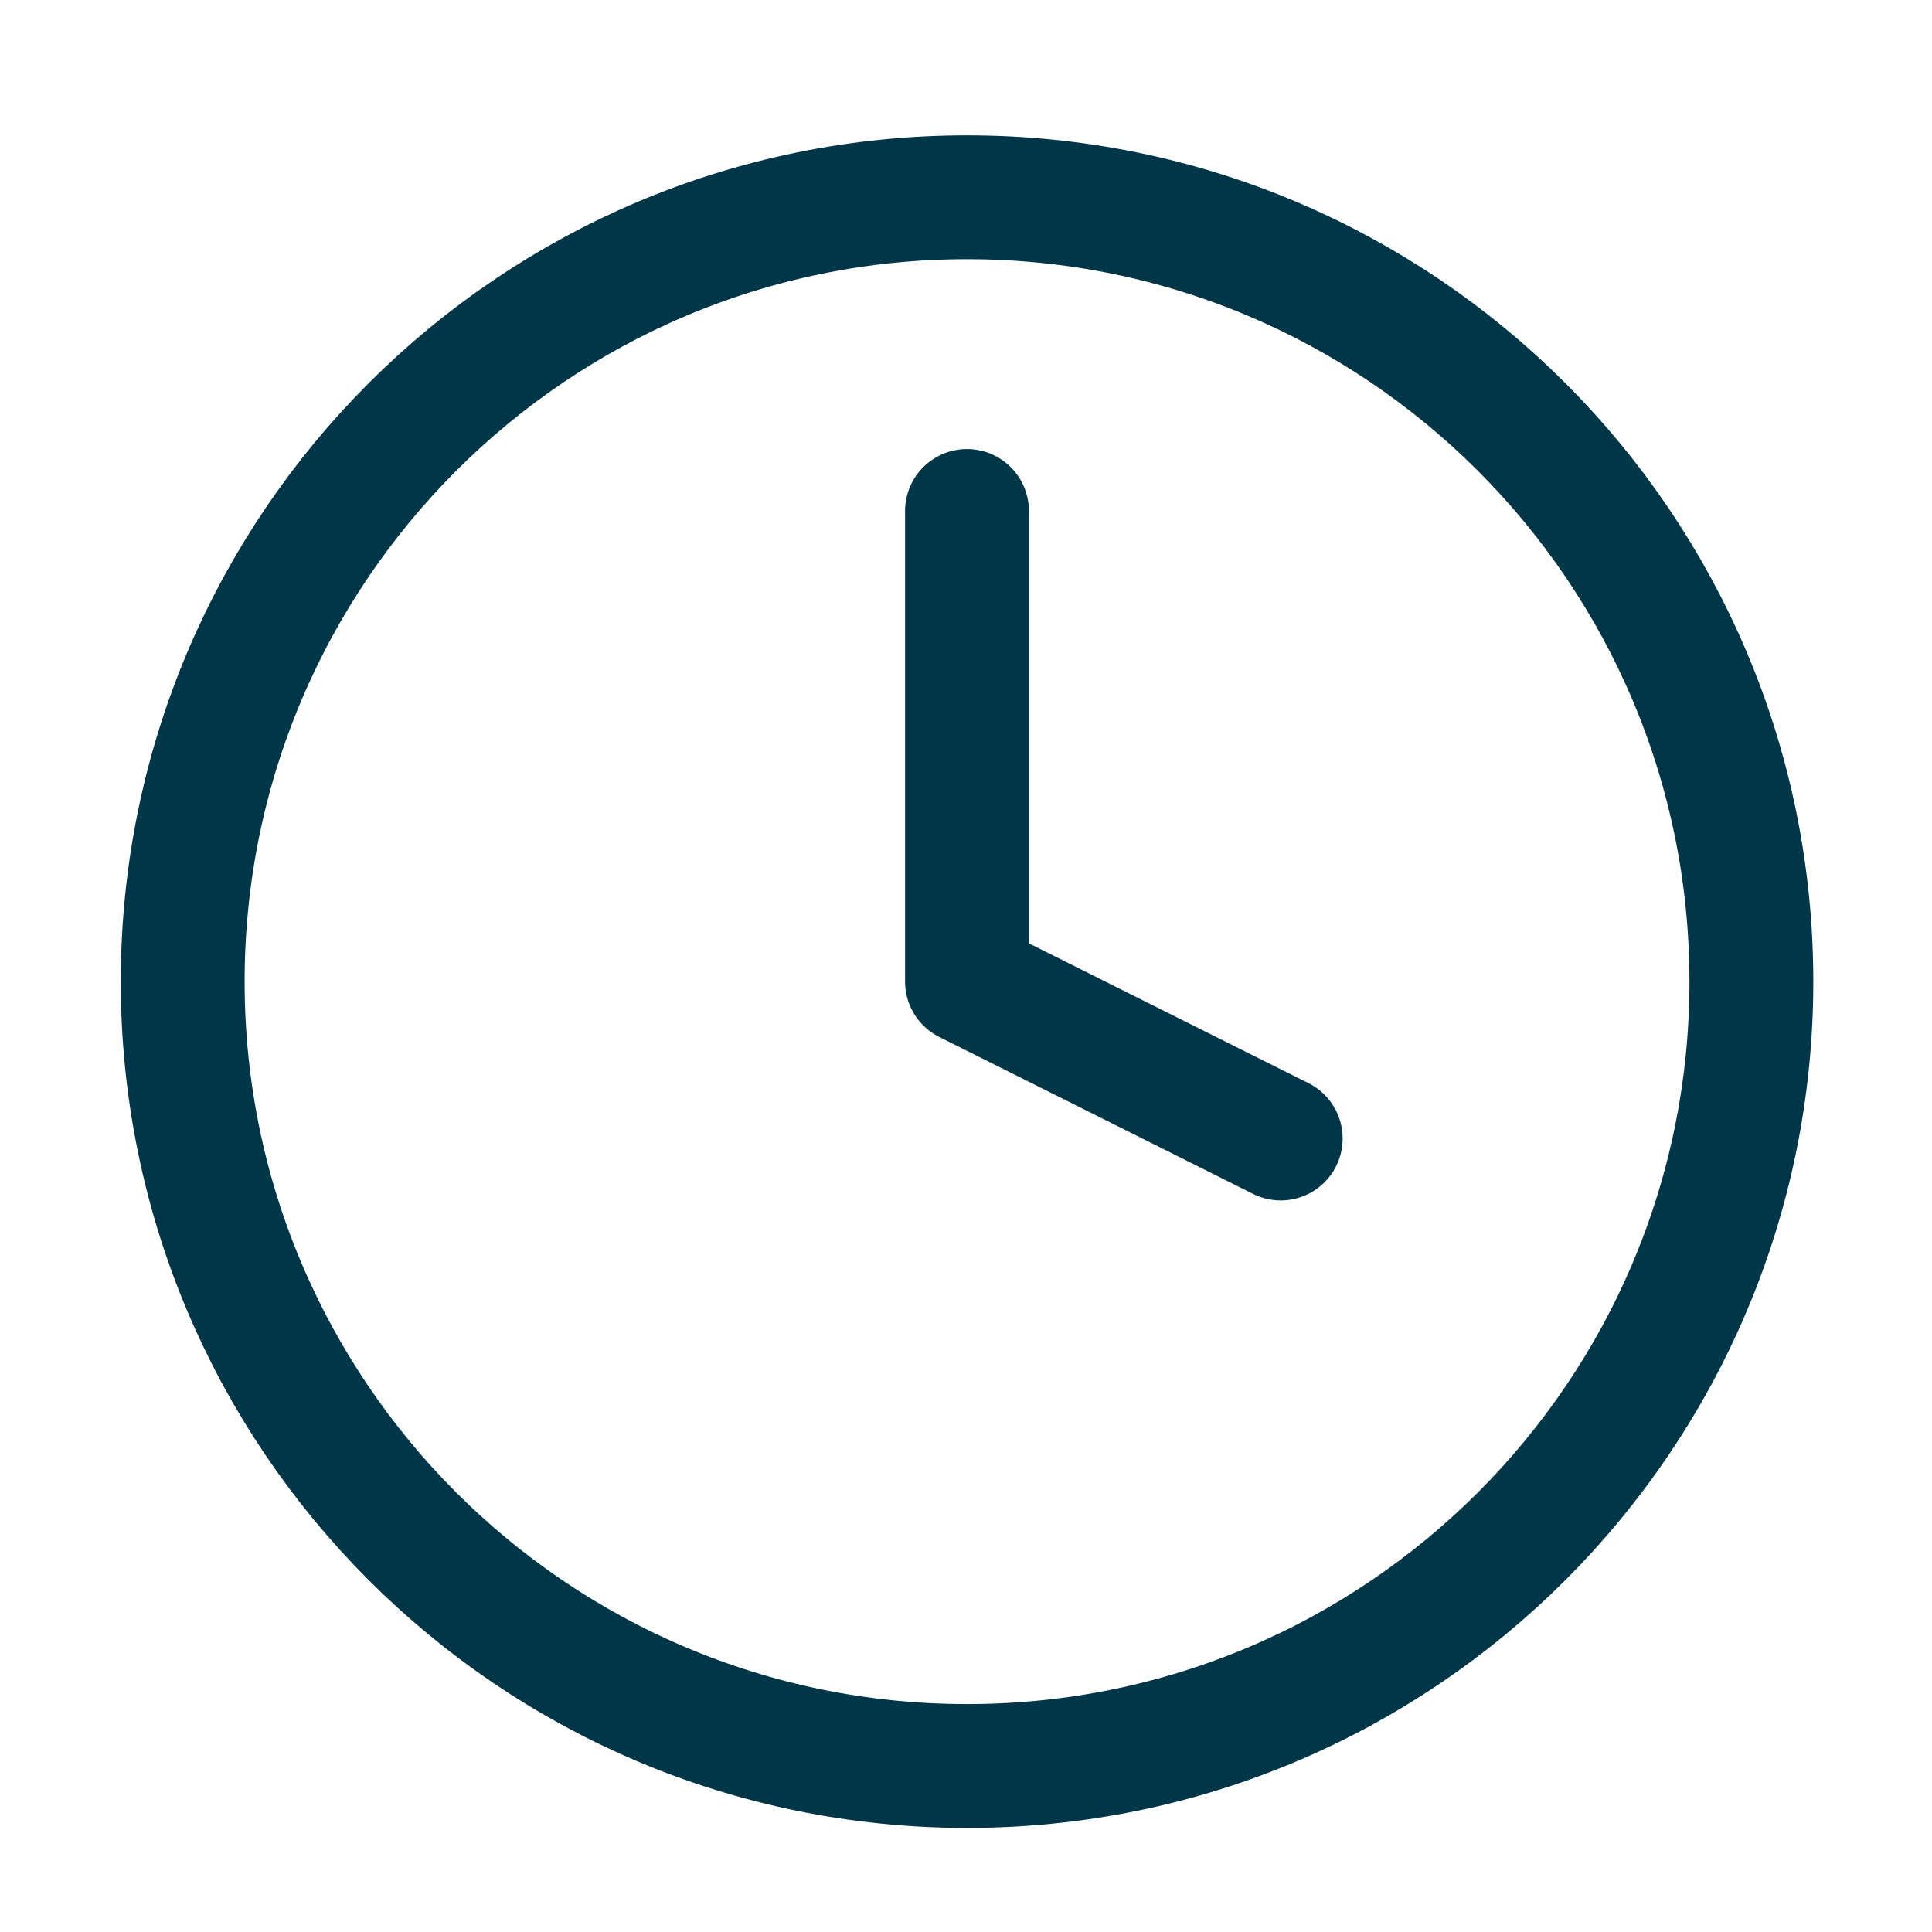<svg width="39" height="39" viewBox="0 0 39 39" fill="none" xmlns="http://www.w3.org/2000/svg">
<g id="clock">
<path id="Vector" d="M19.521 35.649C28.265 35.649 35.354 28.56 35.354 19.816C35.354 11.071 28.265 3.982 19.521 3.982C10.776 3.982 3.688 11.071 3.688 19.816C3.688 28.56 10.776 35.649 19.521 35.649Z" stroke="#003648" stroke-width="2.5" stroke-linecap="round" stroke-linejoin="round"/>
<path id="Vector_2" d="M19.52 10.315V19.815L25.853 22.982" stroke="#003648" stroke-width="2.5" stroke-linecap="round" stroke-linejoin="round"/>
</g>
</svg>
